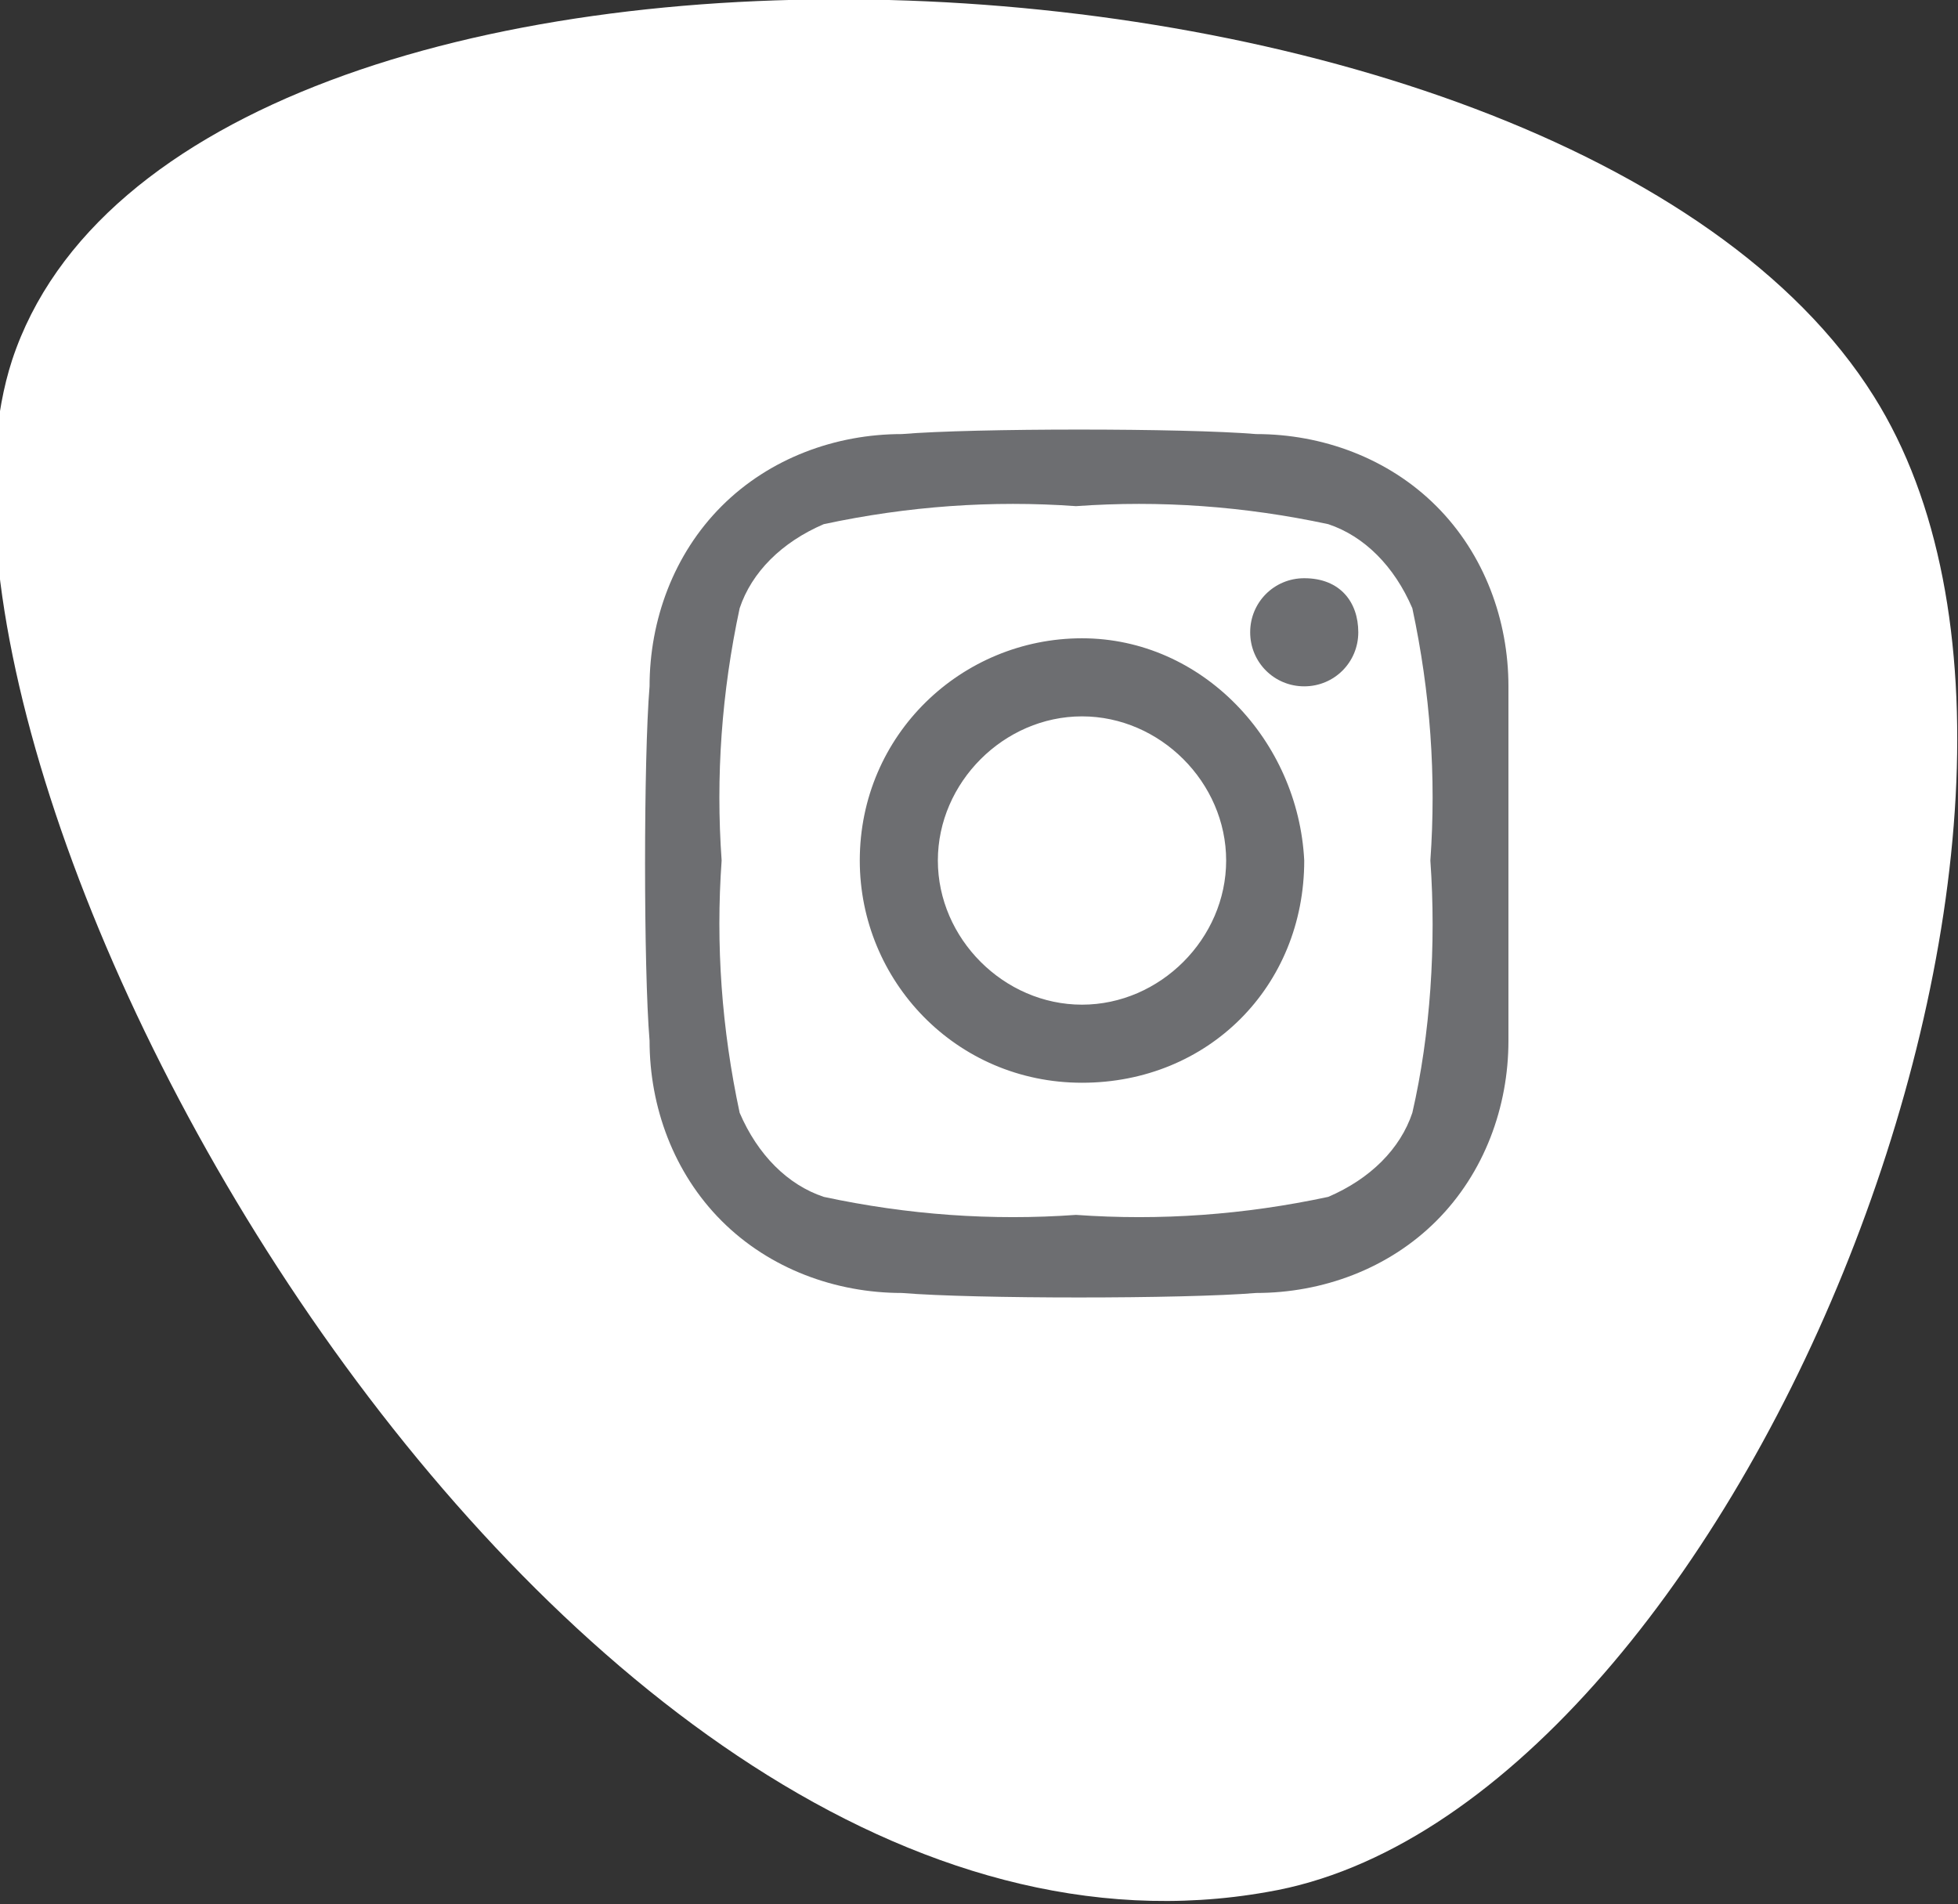 <?xml version="1.0" encoding="utf-8"?>
<!-- Generator: Adobe Illustrator 27.2.0, SVG Export Plug-In . SVG Version: 6.00 Build 0)  -->
<svg version="1.1" id="Layer_1" xmlns="http://www.w3.org/2000/svg" xmlns:xlink="http://www.w3.org/1999/xlink" x="0px" y="0px"
	 width="32.6px" height="31.7px" viewBox="0 0 32.6 31.7" style="enable-background:new 0 0 32.6 31.7;" xml:space="preserve">
<rect x="0" y="0" width="32.6" height="31.7" fill="#333333" stroke="none"/>
<style type="text/css">
	.st0{fill:#FFFFFF;}
	.st1{fill:#6D6E71;}
</style>
<g>
	<path id="Path_71" class="st0" d="M31.2,6.6c4.4,7-2.4,23.6-10.1,24.9C9.3,33.6-2.1,13.1,0.2,6C3-2.5,26-1.7,31.2,6.6"/>
	<g id="Group_62" transform="translate(-1624.785 -5428.573)">
		<path id="Icon_awesome-instagram" class="st1" d="M1642.8,5439.2c-2,0-3.7,1.6-3.7,3.7c0,2,1.6,3.7,3.7,3.7s3.7-1.6,3.7-3.7l0,0
			C1646.4,5440.9,1644.8,5439.2,1642.8,5439.2L1642.8,5439.2z M1642.8,5445.3c-1.3,0-2.4-1.1-2.4-2.4s1.1-2.4,2.4-2.4
			s2.4,1.1,2.4,2.4S1644.1,5445.3,1642.8,5445.3z M1647.4,5439.1c0,0.5-0.4,0.9-0.9,0.9s-0.9-0.4-0.9-0.9s0.4-0.9,0.9-0.9
			C1647.1,5438.2,1647.4,5438.6,1647.4,5439.1L1647.4,5439.1L1647.4,5439.1z M1649.9,5440c0-1.1-0.4-2.2-1.2-3
			c-0.8-0.8-1.9-1.2-3-1.2c-1.2-0.1-4.7-0.1-5.9,0c-1.1,0-2.2,0.4-3,1.2c-0.8,0.8-1.2,1.9-1.2,3c-0.1,1.2-0.1,4.7,0,5.9
			c0,1.1,0.4,2.2,1.2,3c0.8,0.8,1.9,1.2,3,1.2c1.2,0.1,4.7,0.1,5.9,0c1.1,0,2.2-0.4,3-1.2c0.8-0.8,1.2-1.9,1.2-3
			C1649.9,5444.7,1649.9,5441.2,1649.9,5440z M1648.3,5447.1c-0.2,0.6-0.7,1.1-1.4,1.4c-1.4,0.3-2.8,0.4-4.2,0.3
			c-1.4,0.1-2.8,0-4.2-0.3c-0.6-0.2-1.1-0.7-1.4-1.4c-0.3-1.4-0.4-2.8-0.3-4.2c-0.1-1.4,0-2.8,0.3-4.2c0.2-0.6,0.7-1.1,1.4-1.4
			c1.4-0.3,2.8-0.4,4.2-0.3c1.4-0.1,2.8,0,4.2,0.3c0.6,0.2,1.1,0.7,1.4,1.4c0.3,1.4,0.4,2.8,0.3,4.2
			C1648.7,5444.3,1648.6,5445.8,1648.3,5447.1L1648.3,5447.1z"/>
	</g>
</g>
</svg>
